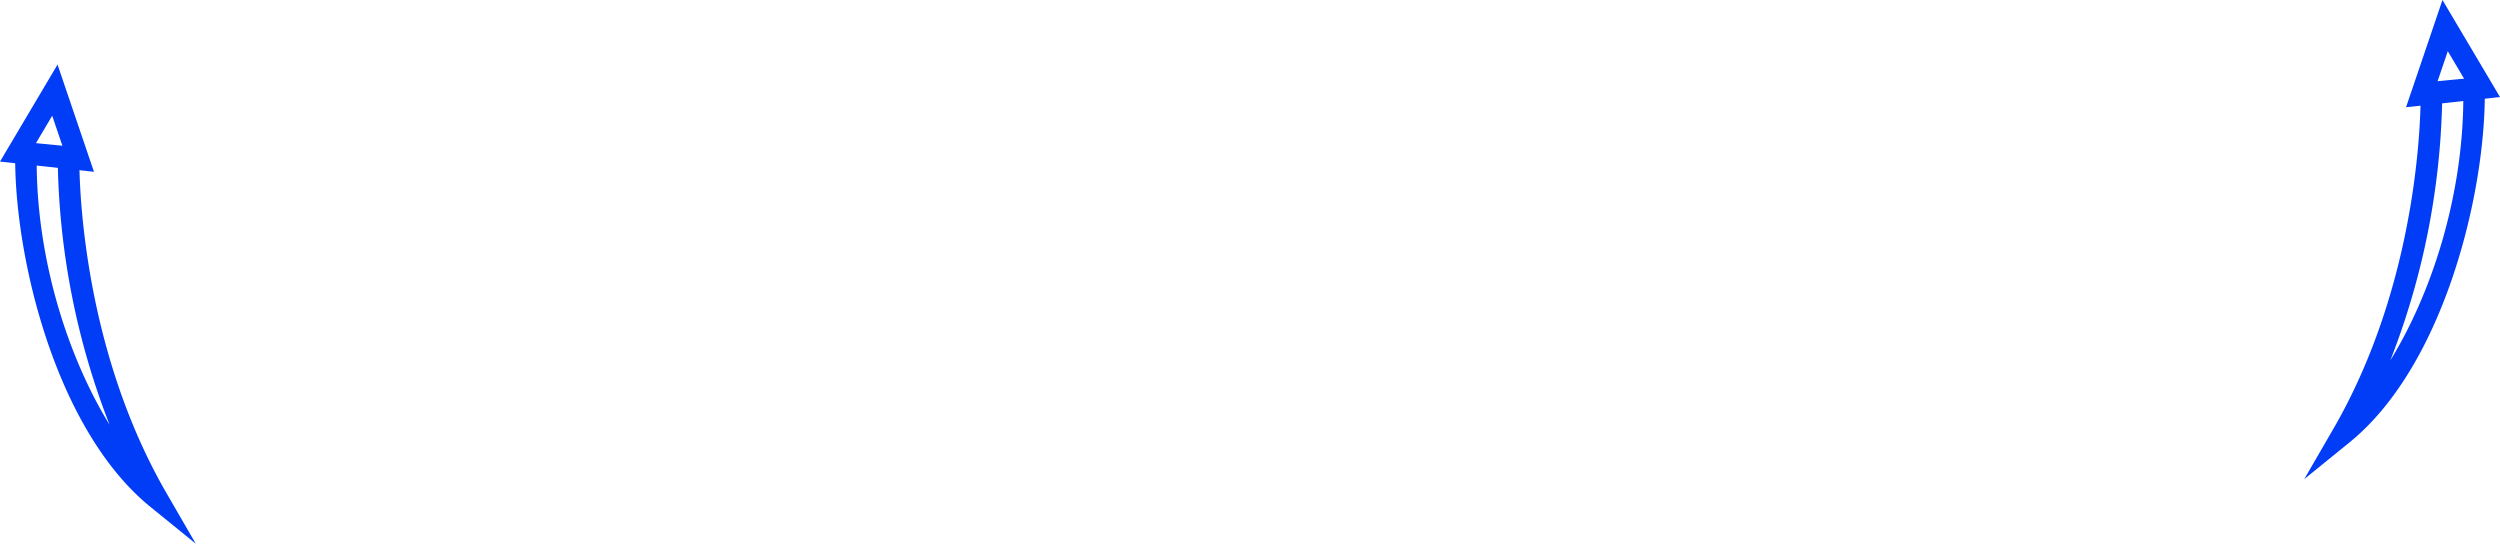 <svg xmlns="http://www.w3.org/2000/svg" xmlns:xlink="http://www.w3.org/1999/xlink" width="776.745" height="168.921" viewBox="0 0 776.745 168.921"><defs><clipPath id="a"><rect width="60.819" height="148.862" fill="#013cf6"/></clipPath></defs><g transform="translate(-362.433 -2666.371)"><g transform="translate(362.433 2686.43)"><g clip-path="url(#a)"><path d="M59.422,141.808l-14.08-11.429c-29.82-24.2-42.516-78.9-42.008-110l.058-3.617,19.951,1.92-.077,3.112c-.013.551-1.034,55.753,27.071,104.319ZM10,24.11c.261,30.64,10.089,60.363,22.672,80.8a234.261,234.261,0,0,1-16.095-80.17Z" transform="translate(1.397 7.054)" fill="#013cf6"/><path d="M29.193,33.318,0,30.148,17.876,0ZM11.044,24.626l8.451.918L16.221,15.9Z" transform="translate(0)" fill="#013cf6"/></g></g><g transform="translate(1078.359 2666.371)"><g transform="translate(0)" clip-path="url(#a)"><path d="M3.32,141.808,17.4,130.379c29.82-24.2,42.516-78.9,42.008-110l-.058-3.617L39.4,18.682l.077,3.112c.013.551,1.034,55.753-27.071,104.319ZM52.741,24.11c-.261,30.64-10.089,60.363-22.672,80.8a234.262,234.262,0,0,0,16.095-80.17Z" transform="translate(-3.32 7.054)" fill="#013cf6"/><path d="M0,33.318l29.192-3.17L11.318,0ZM18.15,24.626,9.7,25.543,12.973,15.9Z" transform="translate(31.625)" fill="#013cf6"/></g></g></g></svg>